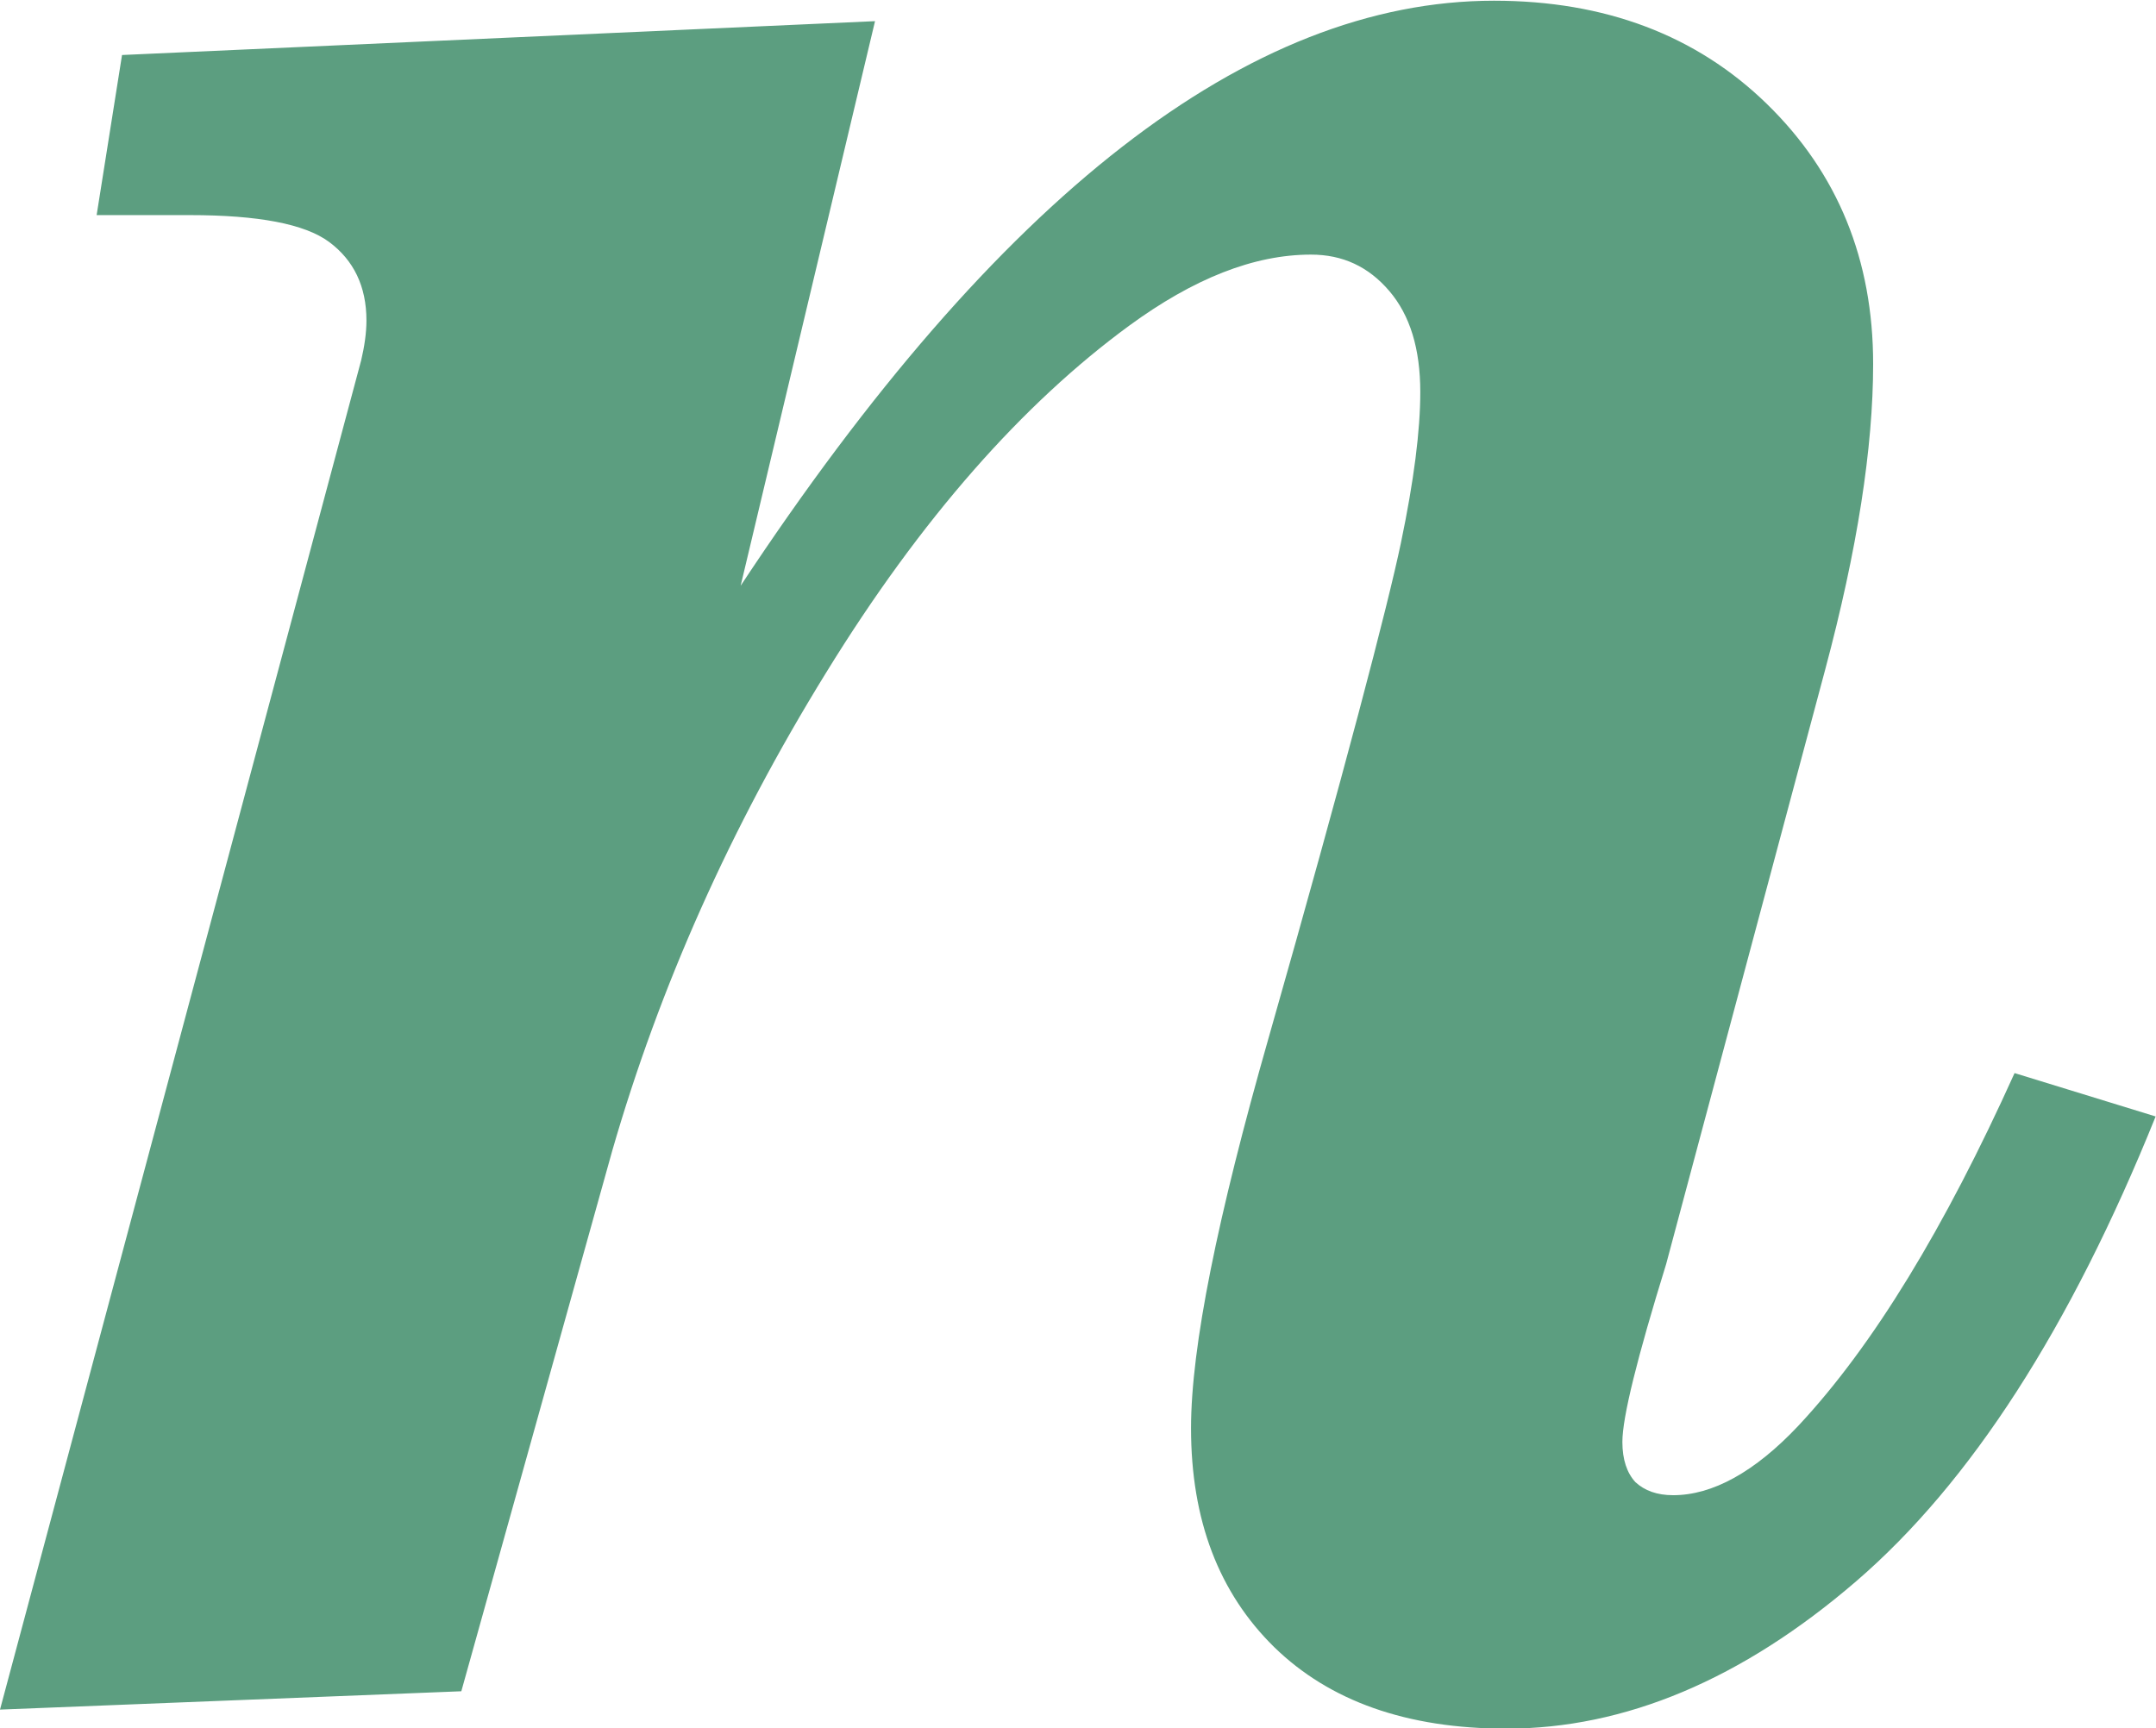 <?xml version="1.0" encoding="UTF-8"?>
<svg id="Capa_2" data-name="Capa 2" xmlns="http://www.w3.org/2000/svg" viewBox="0 0 61.13 49.01">
  <defs>
    <style>
      .cls-1 {
        fill: #5c9e80;
      }
    </style>
  </defs>
  <g id="Capa_1-2" data-name="Capa 1">
    <path class="cls-1" d="M0,48.48l13.08-.52,4.28-15.33c1.34-4.64,3.35-9.16,6.06-13.55,2.7-4.39,5.59-7.64,8.59-9.84,1.83-1.34,3.54-2.02,5.16-2.02.9,0,1.63.34,2.22,1.03.59.69.88,1.64.88,2.87,0,1.09-.18,2.51-.55,4.28s-1.59,6.45-3.75,14.03c-1.45,5.08-2.2,8.77-2.2,11.07,0,2.61.79,4.67,2.36,6.21,1.57,1.53,3.76,2.31,6.58,2.31,3.36,0,6.68-1.39,9.92-4.18,3.24-2.79,6.07-7.18,8.49-13.18l-4-1.23c-1.98,4.39-4.01,7.73-6.12,9.99-1.25,1.33-2.45,1.98-3.56,1.98-.46,0-.81-.13-1.07-.37-.24-.26-.37-.64-.37-1.14,0-.7.42-2.39,1.24-5.04l4.51-16.86c.91-3.4,1.36-6.29,1.36-8.67,0-2.95-1-5.41-3.01-7.37-2-1.95-4.59-2.93-7.74-2.93-6.95,0-14.06,5.53-21.36,16.59L24.81.6,3.46,1.56l-.72,4.54h2.64c1.94,0,3.26.25,3.95.76.7.52,1.06,1.26,1.06,2.23,0,.36-.06.75-.15,1.13L0,48.48Z"/>
  </g>
</svg>